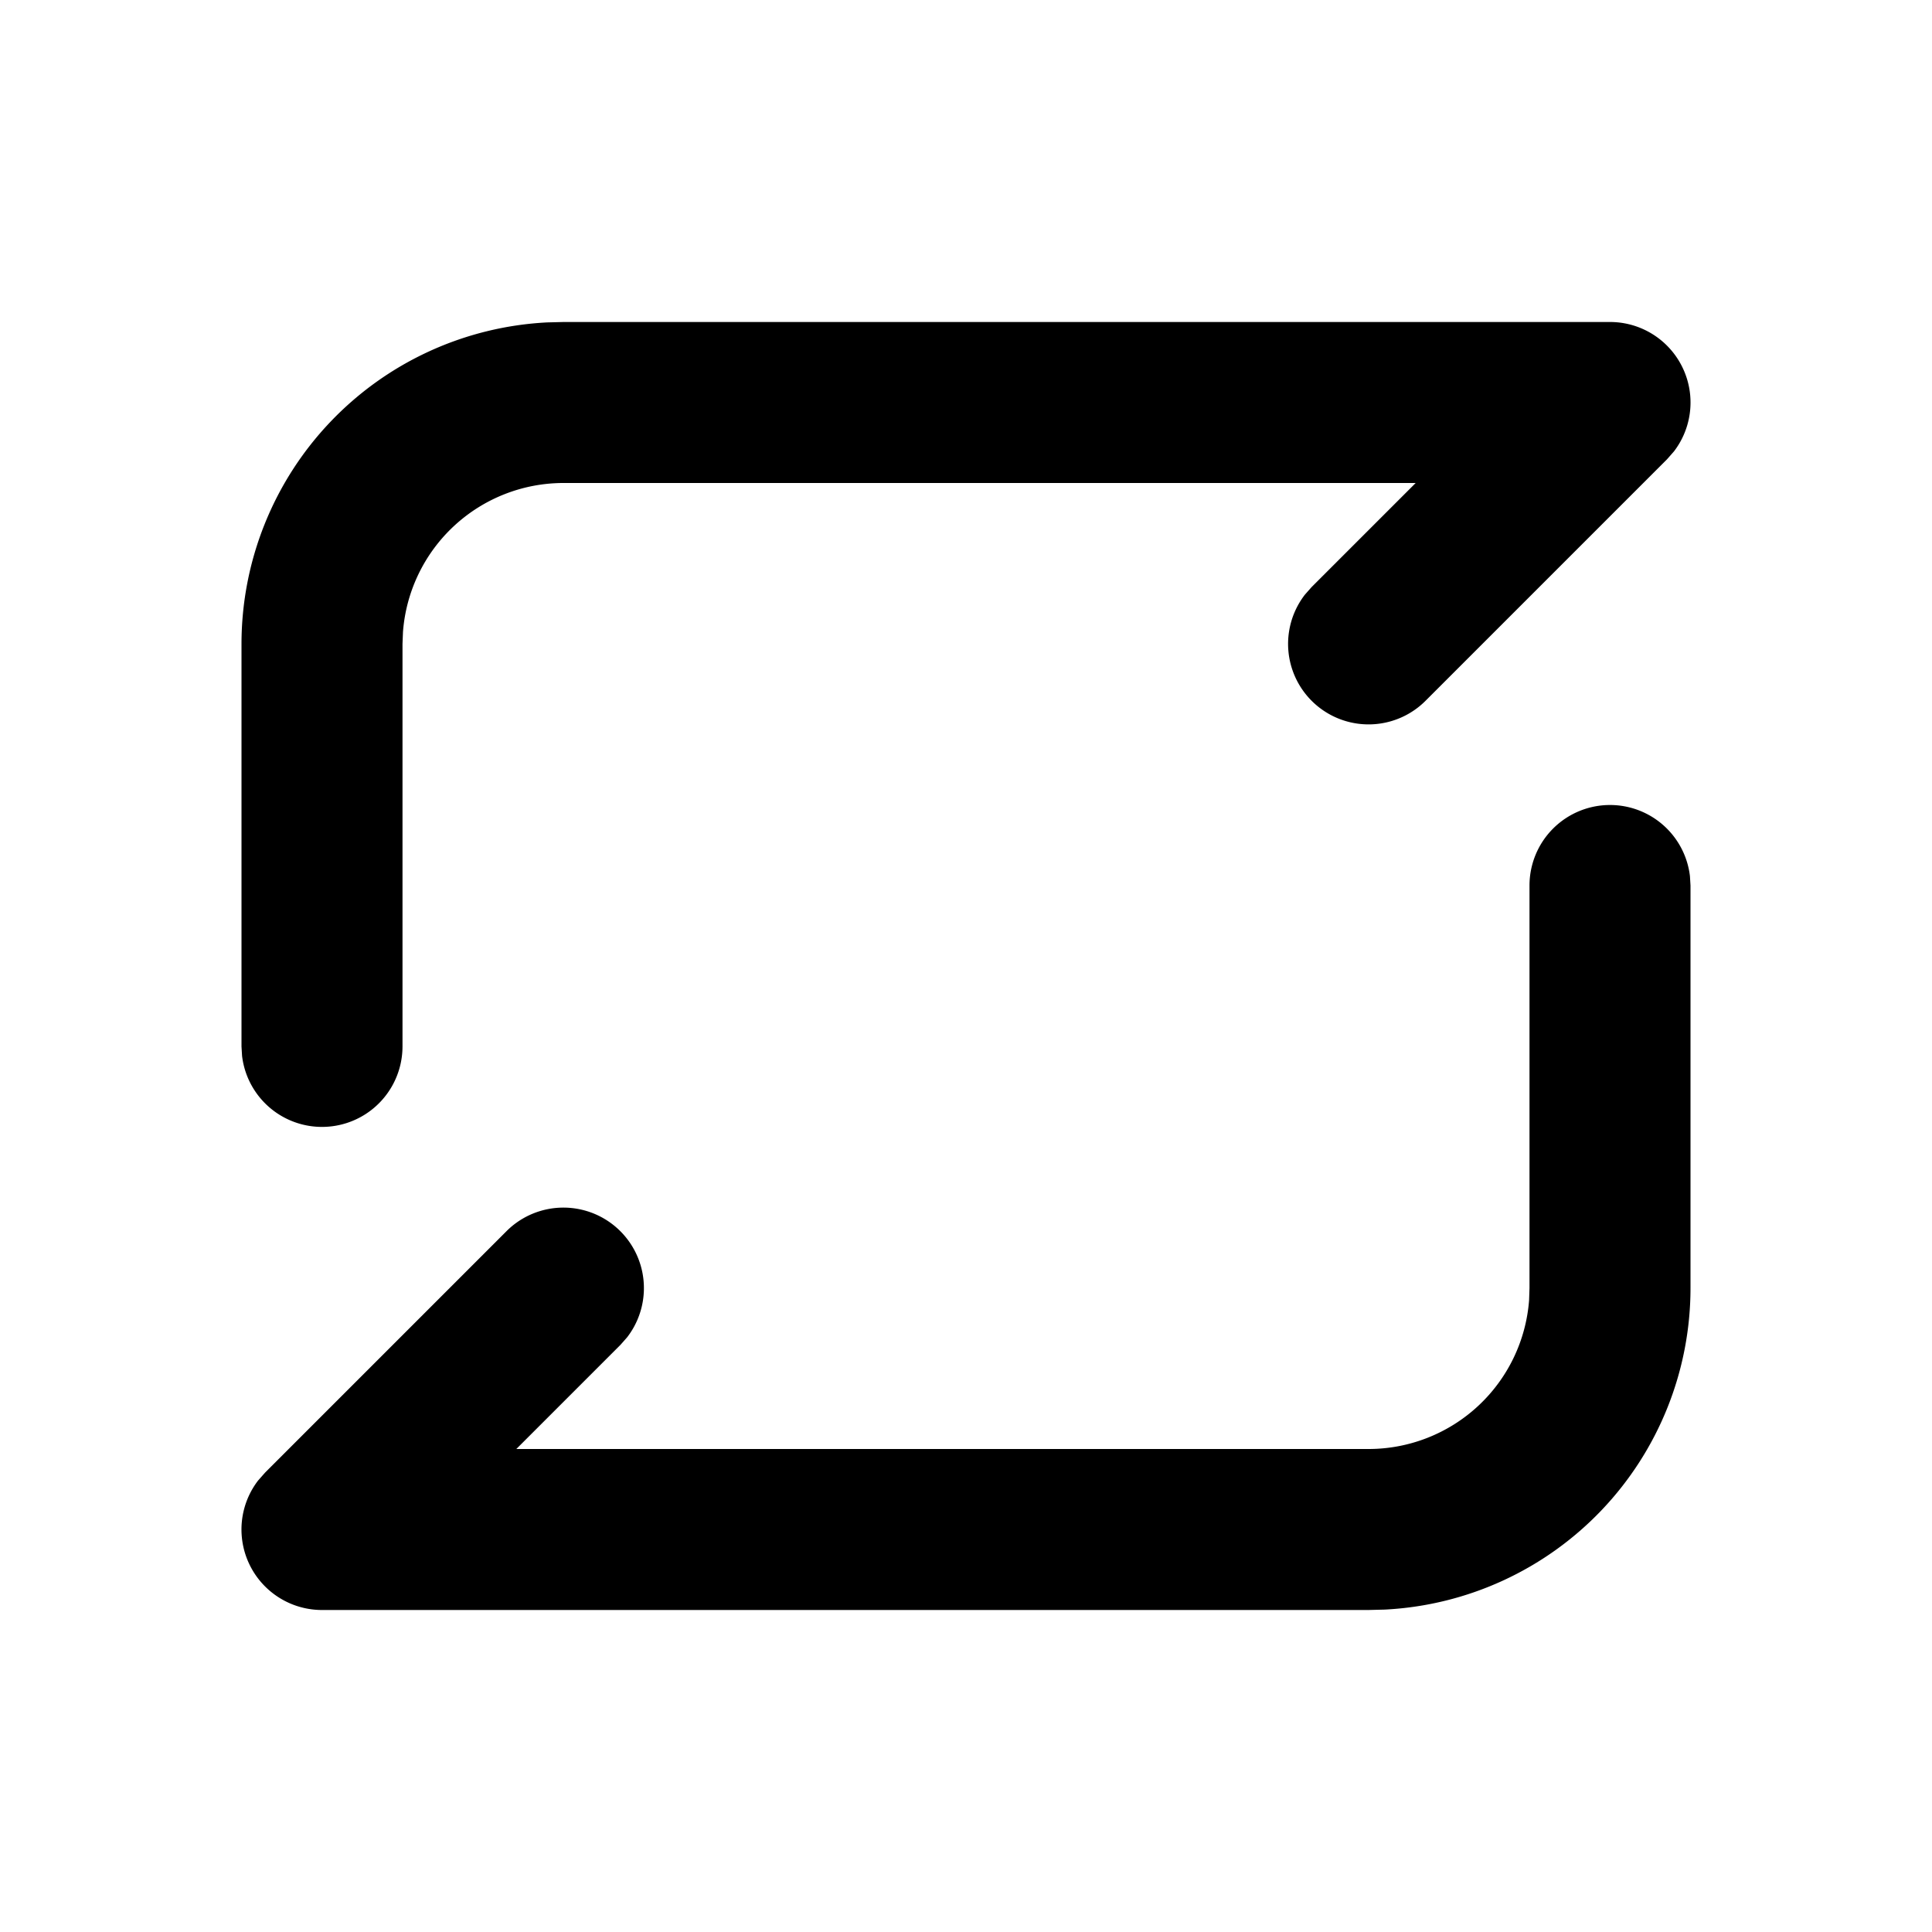 <svg xmlns="http://www.w3.org/2000/svg" width="32" height="32" viewBox="0 0 24 24"><g fill="none"><path d="m12.593 23.258l-.011.002l-.071.035l-.02.004l-.014-.004l-.071-.035q-.016-.005-.024.005l-.004.01l-.017.428l.005.02l.01.013l.104.074l.015.004l.012-.004l.104-.074l.012-.016l.004-.017l-.017-.427q-.004-.016-.017-.018m.265-.113l-.013.002l-.185.093l-.01.01l-.003.011l.018.43l.005.012l.008.007l.201.093q.019.005.029-.008l.004-.014l-.034-.614q-.005-.018-.02-.022m-.715.002a.02.02 0 0 0-.027.006l-.006.014l-.034.614q.001.018.017.024l.015-.002l.201-.093l.01-.008l.004-.011l.017-.43l-.003-.012l-.01-.01z"/><path fill="currentColor" d="M20 10a1 1 0 0 1 .993.883L21 11v5a4 4 0 0 1-3.8 3.995L17 20H4a1 1 0 0 1-.795-1.607l.088-.1l3-3a1 1 0 0 1 1.497 1.32l-.083.094L6.414 18H17a2 2 0 0 0 1.995-1.85L19 16v-5a1 1 0 0 1 1-1m0-6a1 1 0 0 1 .795 1.607l-.088.1l-3 3a1 1 0 0 1-1.497-1.32l.083-.094L17.586 6H7a2 2 0 0 0-1.994 1.85L5 8v5a1 1 0 0 1-1.993.117L3 13V8a4 4 0 0 1 3.8-3.995L7 4z"/></g></svg>